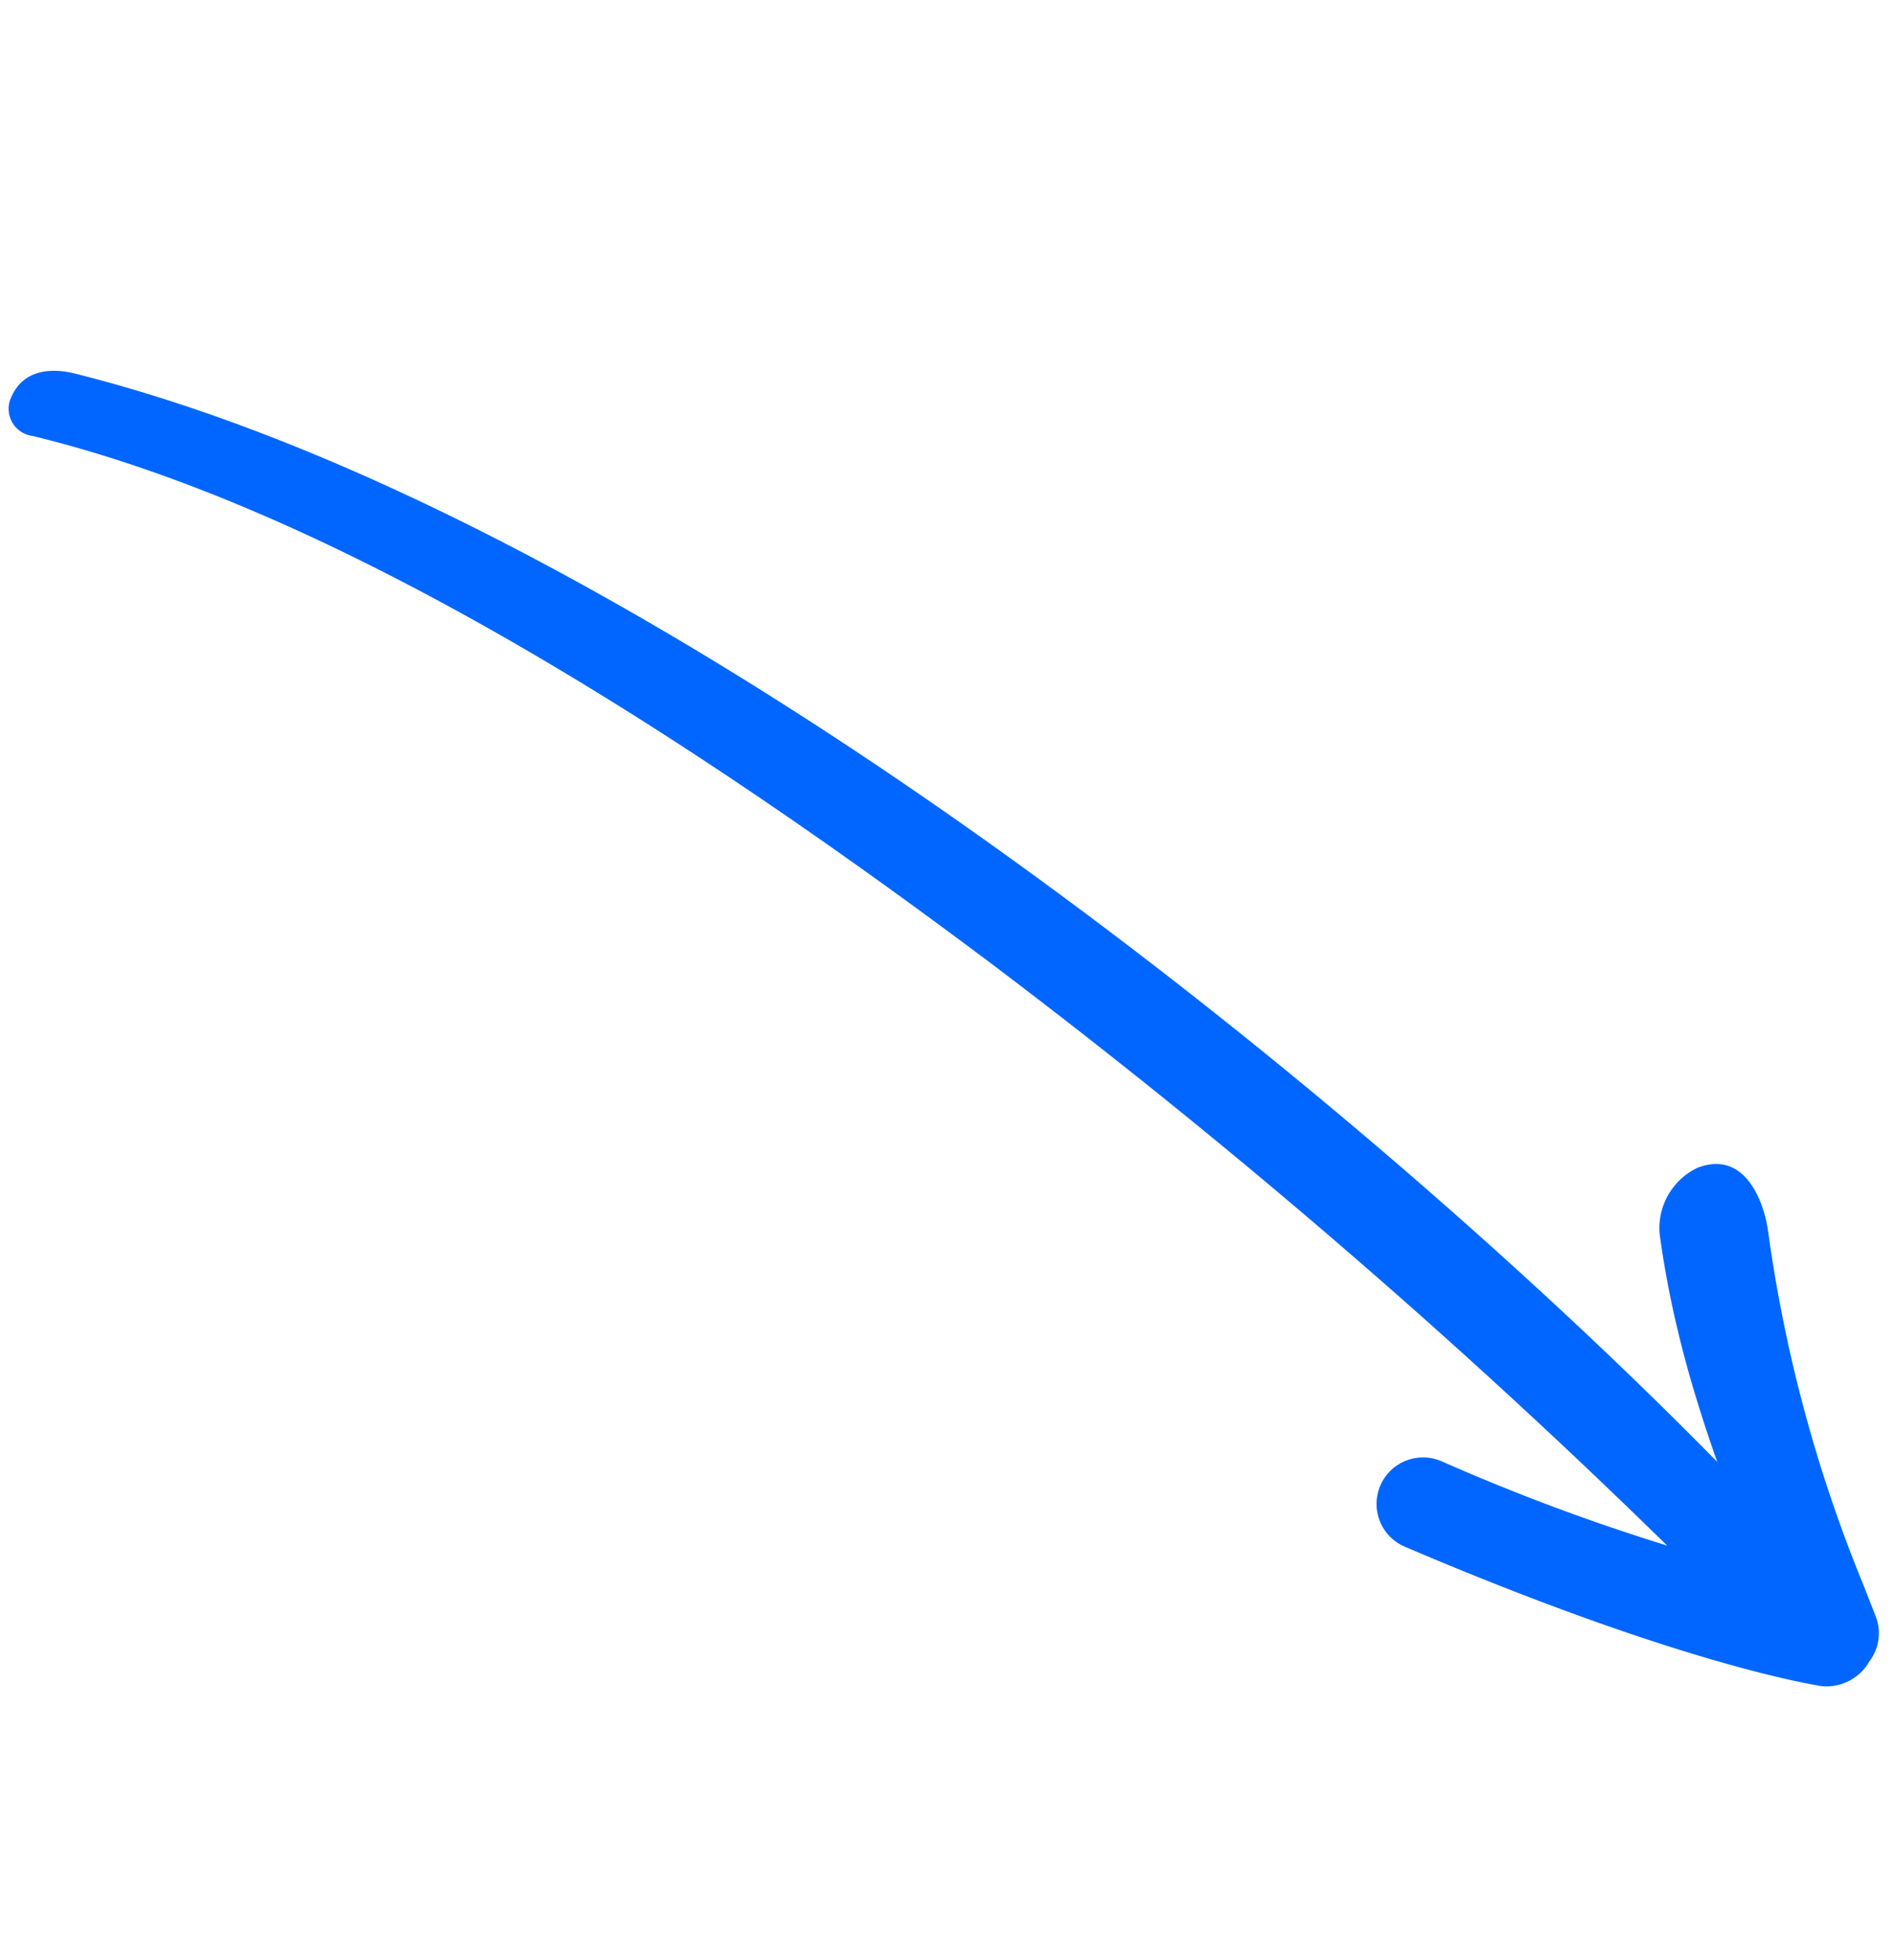 <svg xmlns="http://www.w3.org/2000/svg" width="97.029" height="100.327" viewBox="0 0 97.029 100.327"><defs><style>.a{fill:#06f;}</style></defs><g transform="translate(72.221 -1.061) rotate(74)"><path class="a" d="M.955,96.58C-.471,95.54-.03,94.008.547,93.011,16.054,66.209,56.306,38.35,80.6,25.764a2.3,2.3,0,0,1,2.967,1.085,2.166,2.166,0,0,1-.591,3.036,356.611,356.611,0,0,0-40.47,26.349C23.408,70.679,9.943,83.83,3.021,95.971a1.4,1.4,0,0,1-2.066.609" transform="translate(0 -21.704)"/><path class="a" d="M428.918,22.884a2.38,2.38,0,0,1-3.151-3.493,106.967,106.967,0,0,0,9.907-14.048c-5.853.529-11.57,1.037-18.006.095a3.418,3.418,0,0,1-2.723-2.8c-.228-2.686,2.806-2.767,4.107-2.577a74.223,74.223,0,0,0,18.717.306L439.533.2a2.38,2.38,0,0,1,2.119.938,2.525,2.525,0,0,1,.508,2.807c-.147.263-2.979,6.5-12.7,18.448a2.376,2.376,0,0,1-.541.489" transform="translate(-352.415 0.001)"/></g></svg>